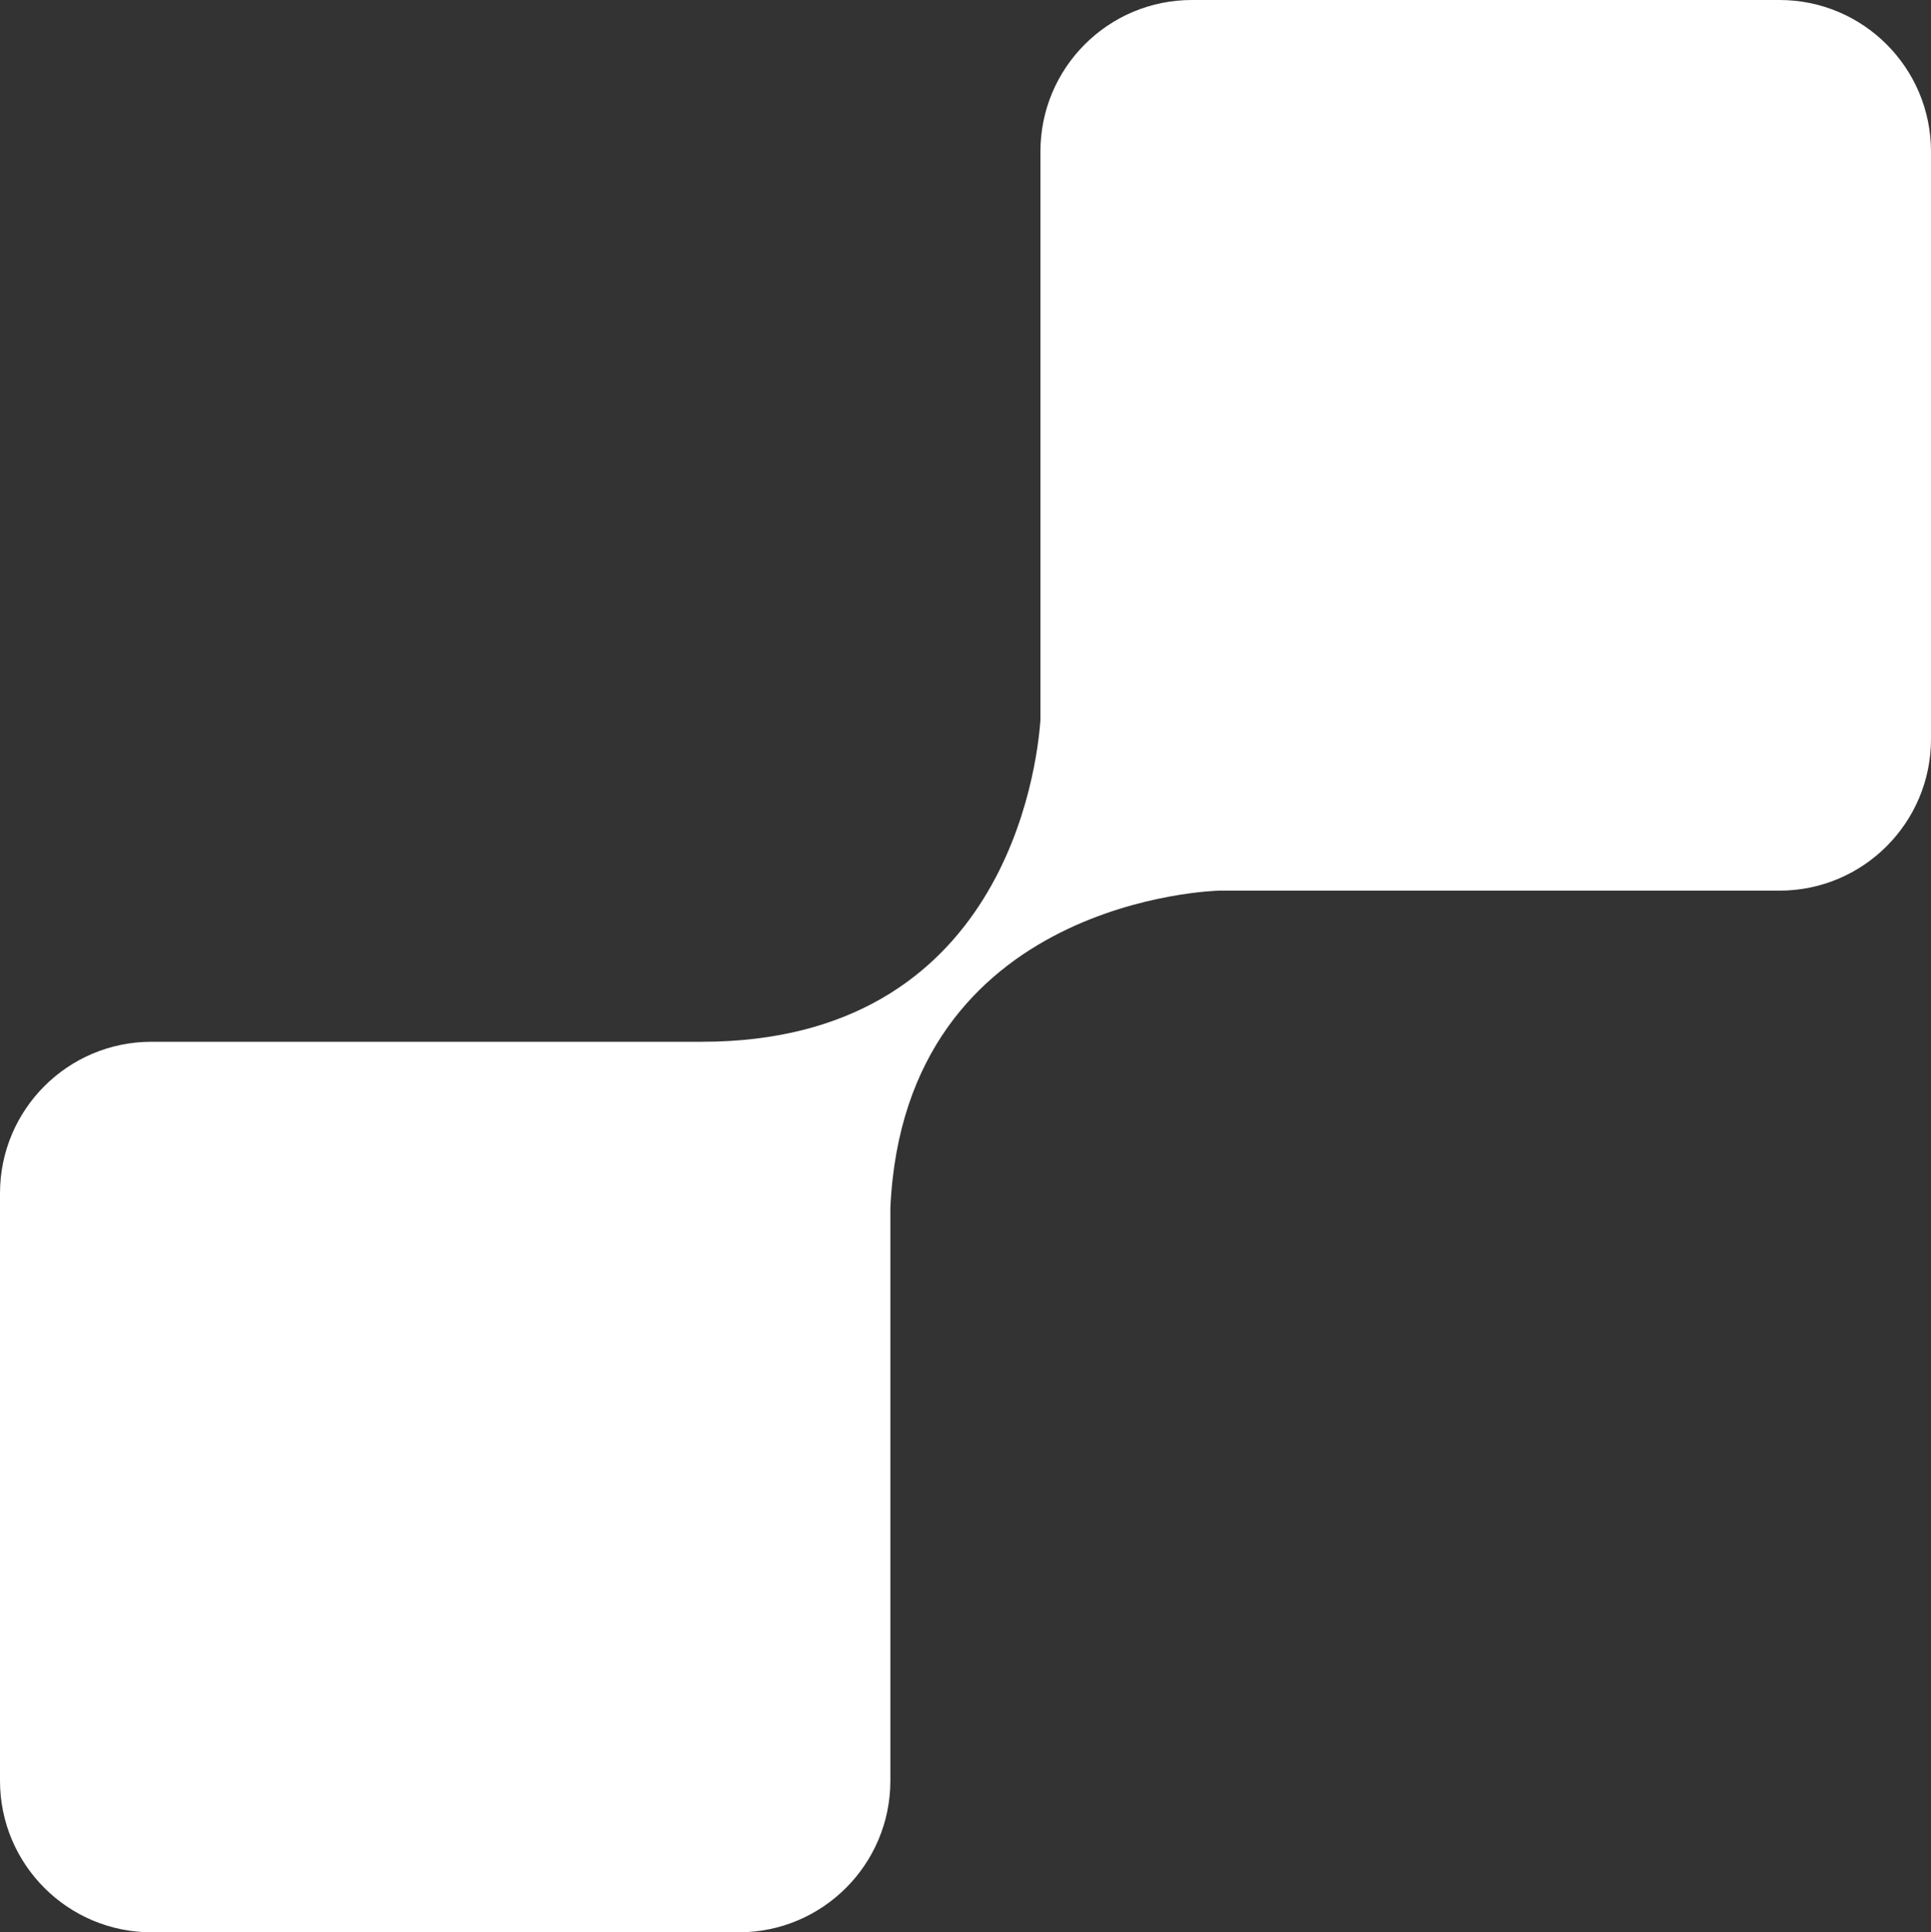 <?xml version="1.0" encoding="UTF-8"?>
<svg id="Layer_1" data-name="Layer 1" xmlns="http://www.w3.org/2000/svg" viewBox="0 0 768.22 768.65">
  <rect x="0" y="0" width="768.22" height="768.65" fill="#333333" stroke="none"/>
  <defs>
    <style>
      .cls-1 {
        fill: #fff;
      }
    </style>
  </defs>
  <path class="cls-1" d="M60.28,768.65h233.68c33.29-.02,60.26-27,60.26-60.29v-227.82c5.57-123.65,130.77-126.25,130.77-126.25h222.95c33.29,0,60.28-27,60.28-60.29V60.28s0-.02,0-.03C768.2,26.96,741.2-.02,707.91,0h-233.69s-.03,0-.04,0c-33.29,0-60.27,26.99-60.26,60.28v226.12c-1.38,19.54-14.47,128-134.7,128H60.28s0,0,0,0C26.99,414.4,0,441.39,0,474.68v233.68c0,33.29,26.99,60.28,60.28,60.29Z"/>
</svg>
